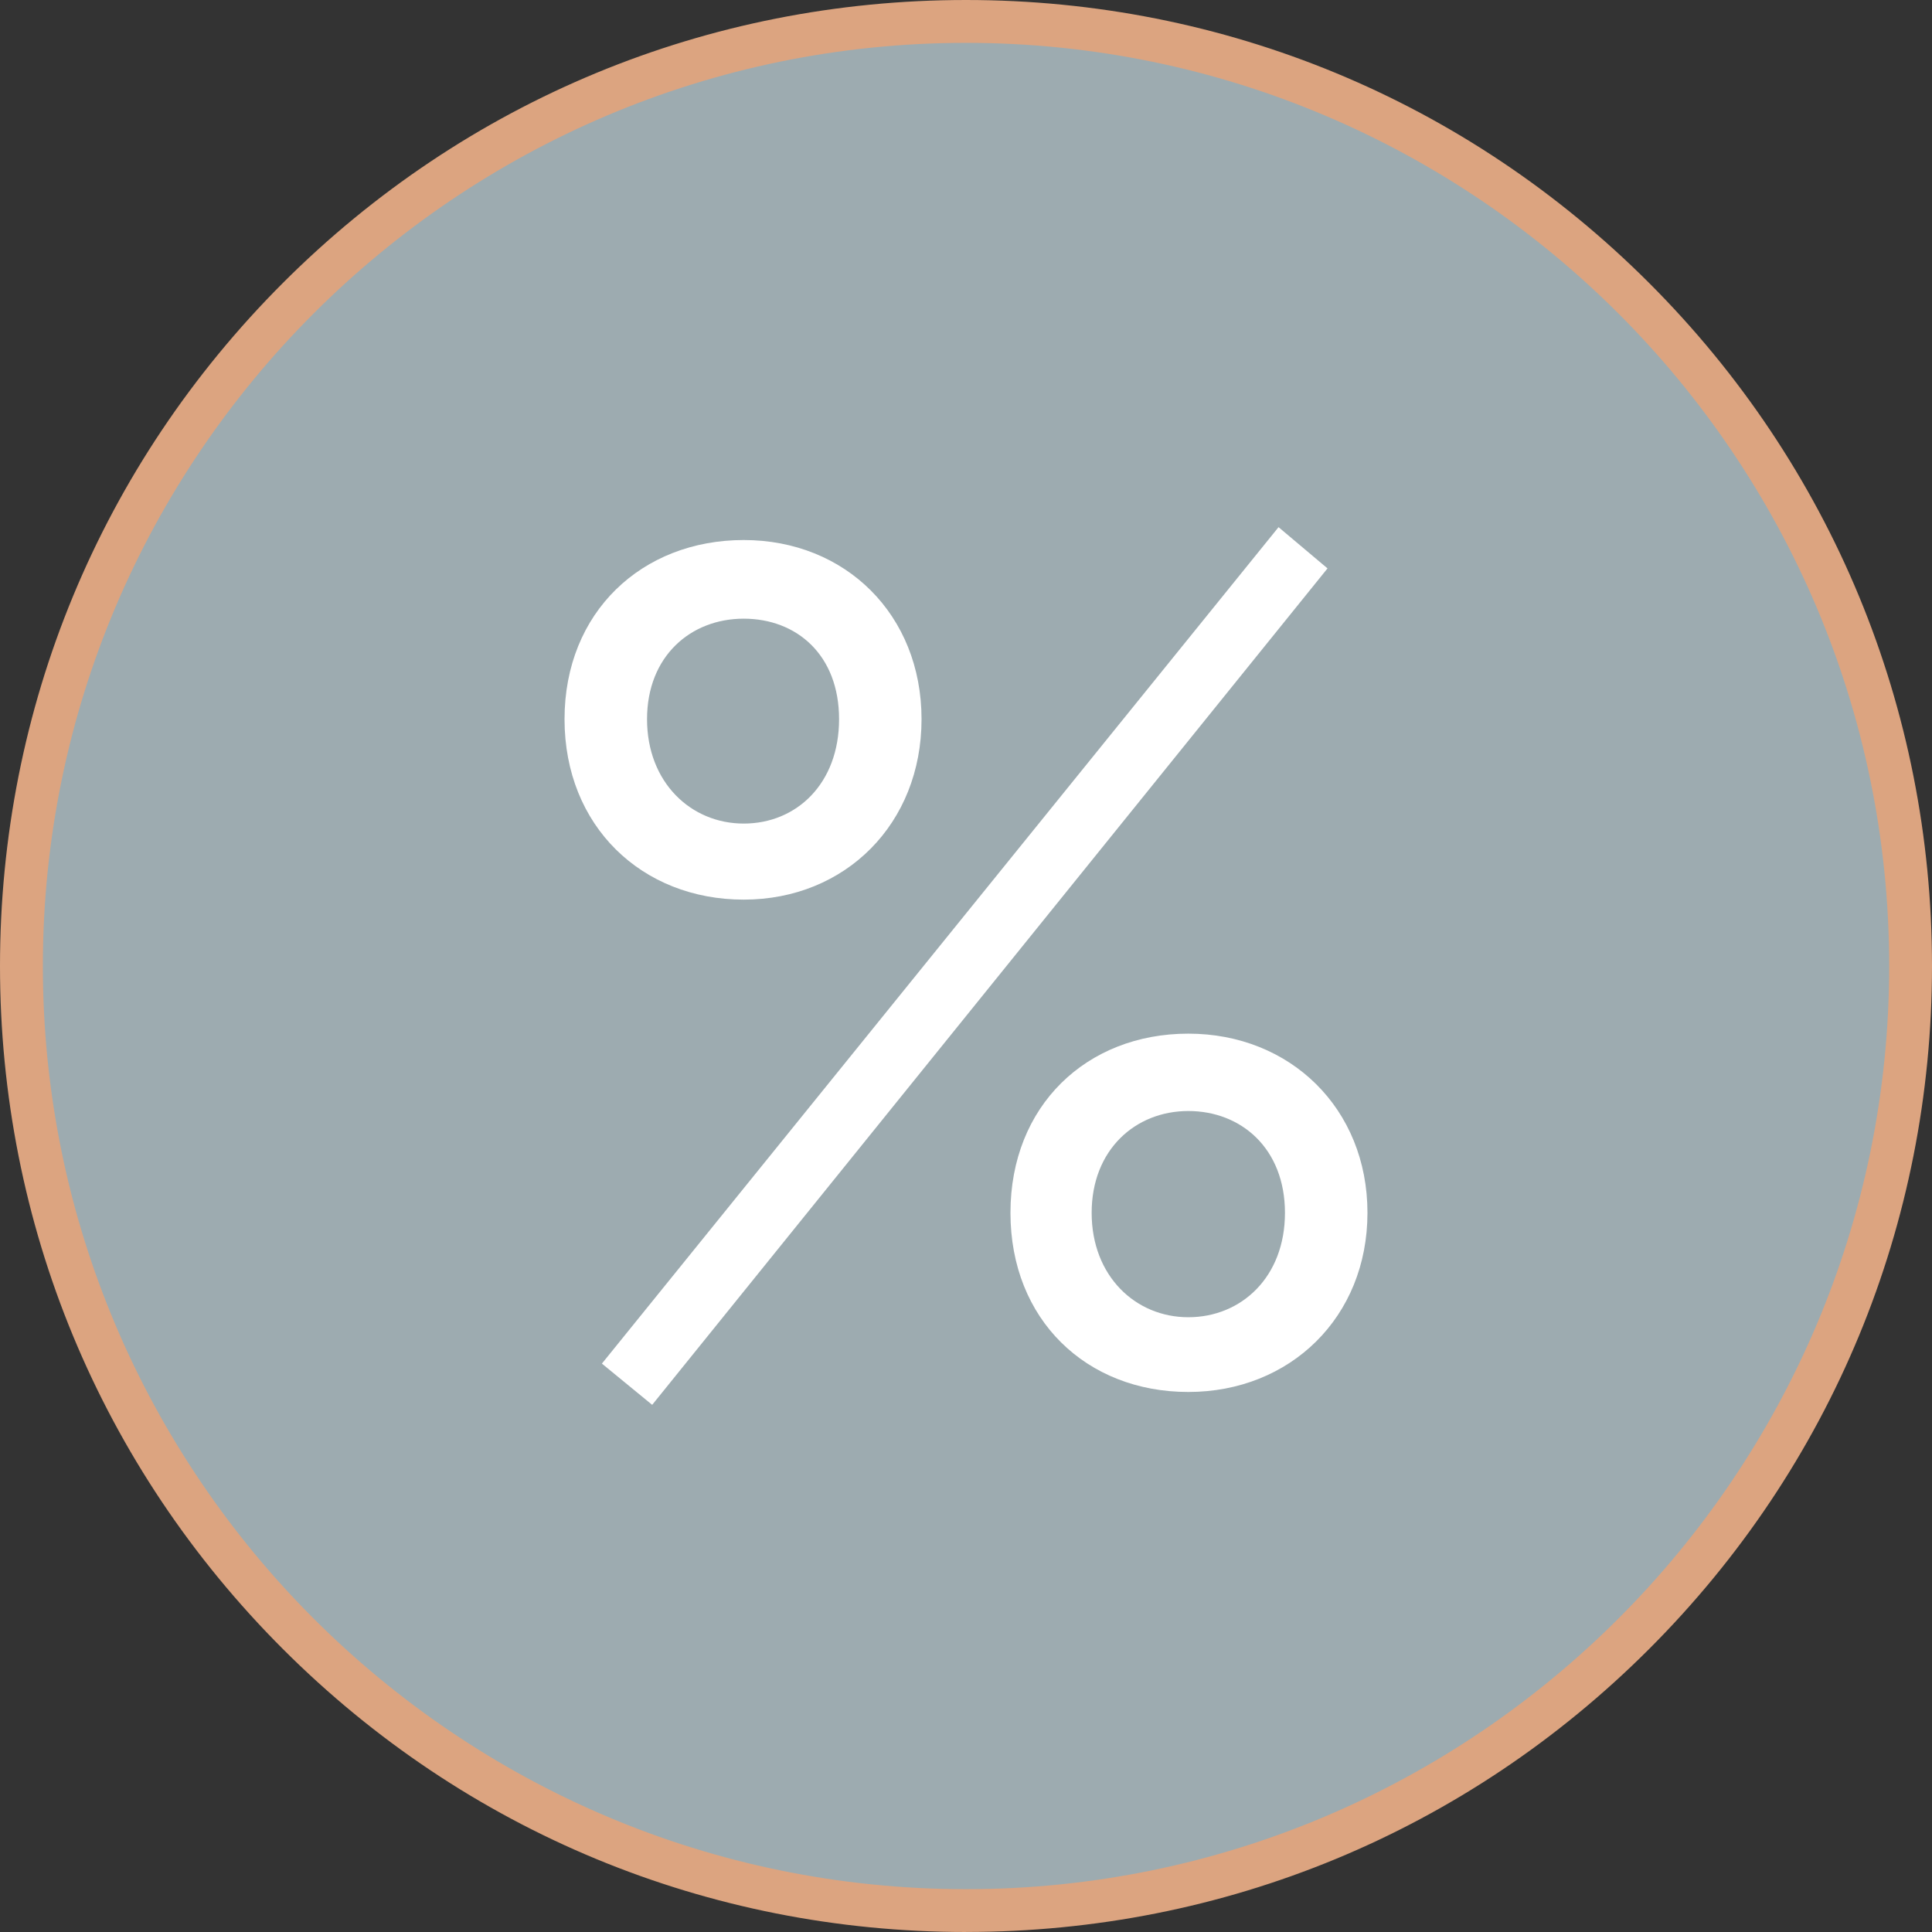 <?xml version="1.0" encoding="UTF-8"?><svg id="Livello_2" xmlns="http://www.w3.org/2000/svg" viewBox="0 0 499.93 499.93"><rect x="0" y="0" width="499.93" height="499.93" fill="#333333" stroke="none"/><defs><style>.cls-1{fill:#dca480;}.cls-2{fill:#fff;}.cls-3{fill:#9dabb0;stroke:#a7827a;stroke-miterlimit:10;stroke-width:.98px;}</style></defs><g id="Livello_1-2"><g id="Livello_1-3"><circle class="cls-3" cx="249.97" cy="249.97" r="244.42"/><path class="cls-1" d="M249.97,499.93c-66.77,0-129.54-26-176.75-73.21C26,379.51,0,316.73,0,249.97S26,120.43,73.21,73.21C120.42,26,183.2,0,249.97,0s129.54,26,176.75,73.21c47.21,47.21,73.21,109.99,73.21,176.75s-26,129.54-73.21,176.75c-47.21,47.21-109.98,73.21-176.75,73.21ZM249.97,11.09C118.25,11.09,11.09,118.25,11.09,249.97s107.16,238.88,238.88,238.88,238.88-107.16,238.88-238.88S381.68,11.09,249.97,11.09Z"/><path class="cls-2" d="M192.44,232.79c-26.35,0-46.36-19.01-46.36-46.69s20.01-46.36,46.36-46.36,46.02,19.34,46.02,46.36-19.68,46.69-46.02,46.69h0ZM168.76,363.52l-13.01-10.67,175.09-216.44,12.67,10.67-174.75,216.44h0ZM192.44,160.09c-13.67,0-25.01,9.67-25.01,26.01s11.34,27.01,25.01,27.01,24.68-10.34,24.68-27.01-11.01-26.01-24.68-26.01h0ZM307.49,360.19c-26.35,0-46.02-18.68-46.02-46.36s19.68-46.36,46.02-46.36,46.36,19.34,46.36,46.36-20.01,46.36-46.36,46.36ZM307.49,287.49c-13.67,0-25.01,10-25.01,26.35s11.34,27.01,25.01,27.01,25.01-10.34,25.01-27.01-11.34-26.35-25.01-26.35Z"/></g></g></svg>